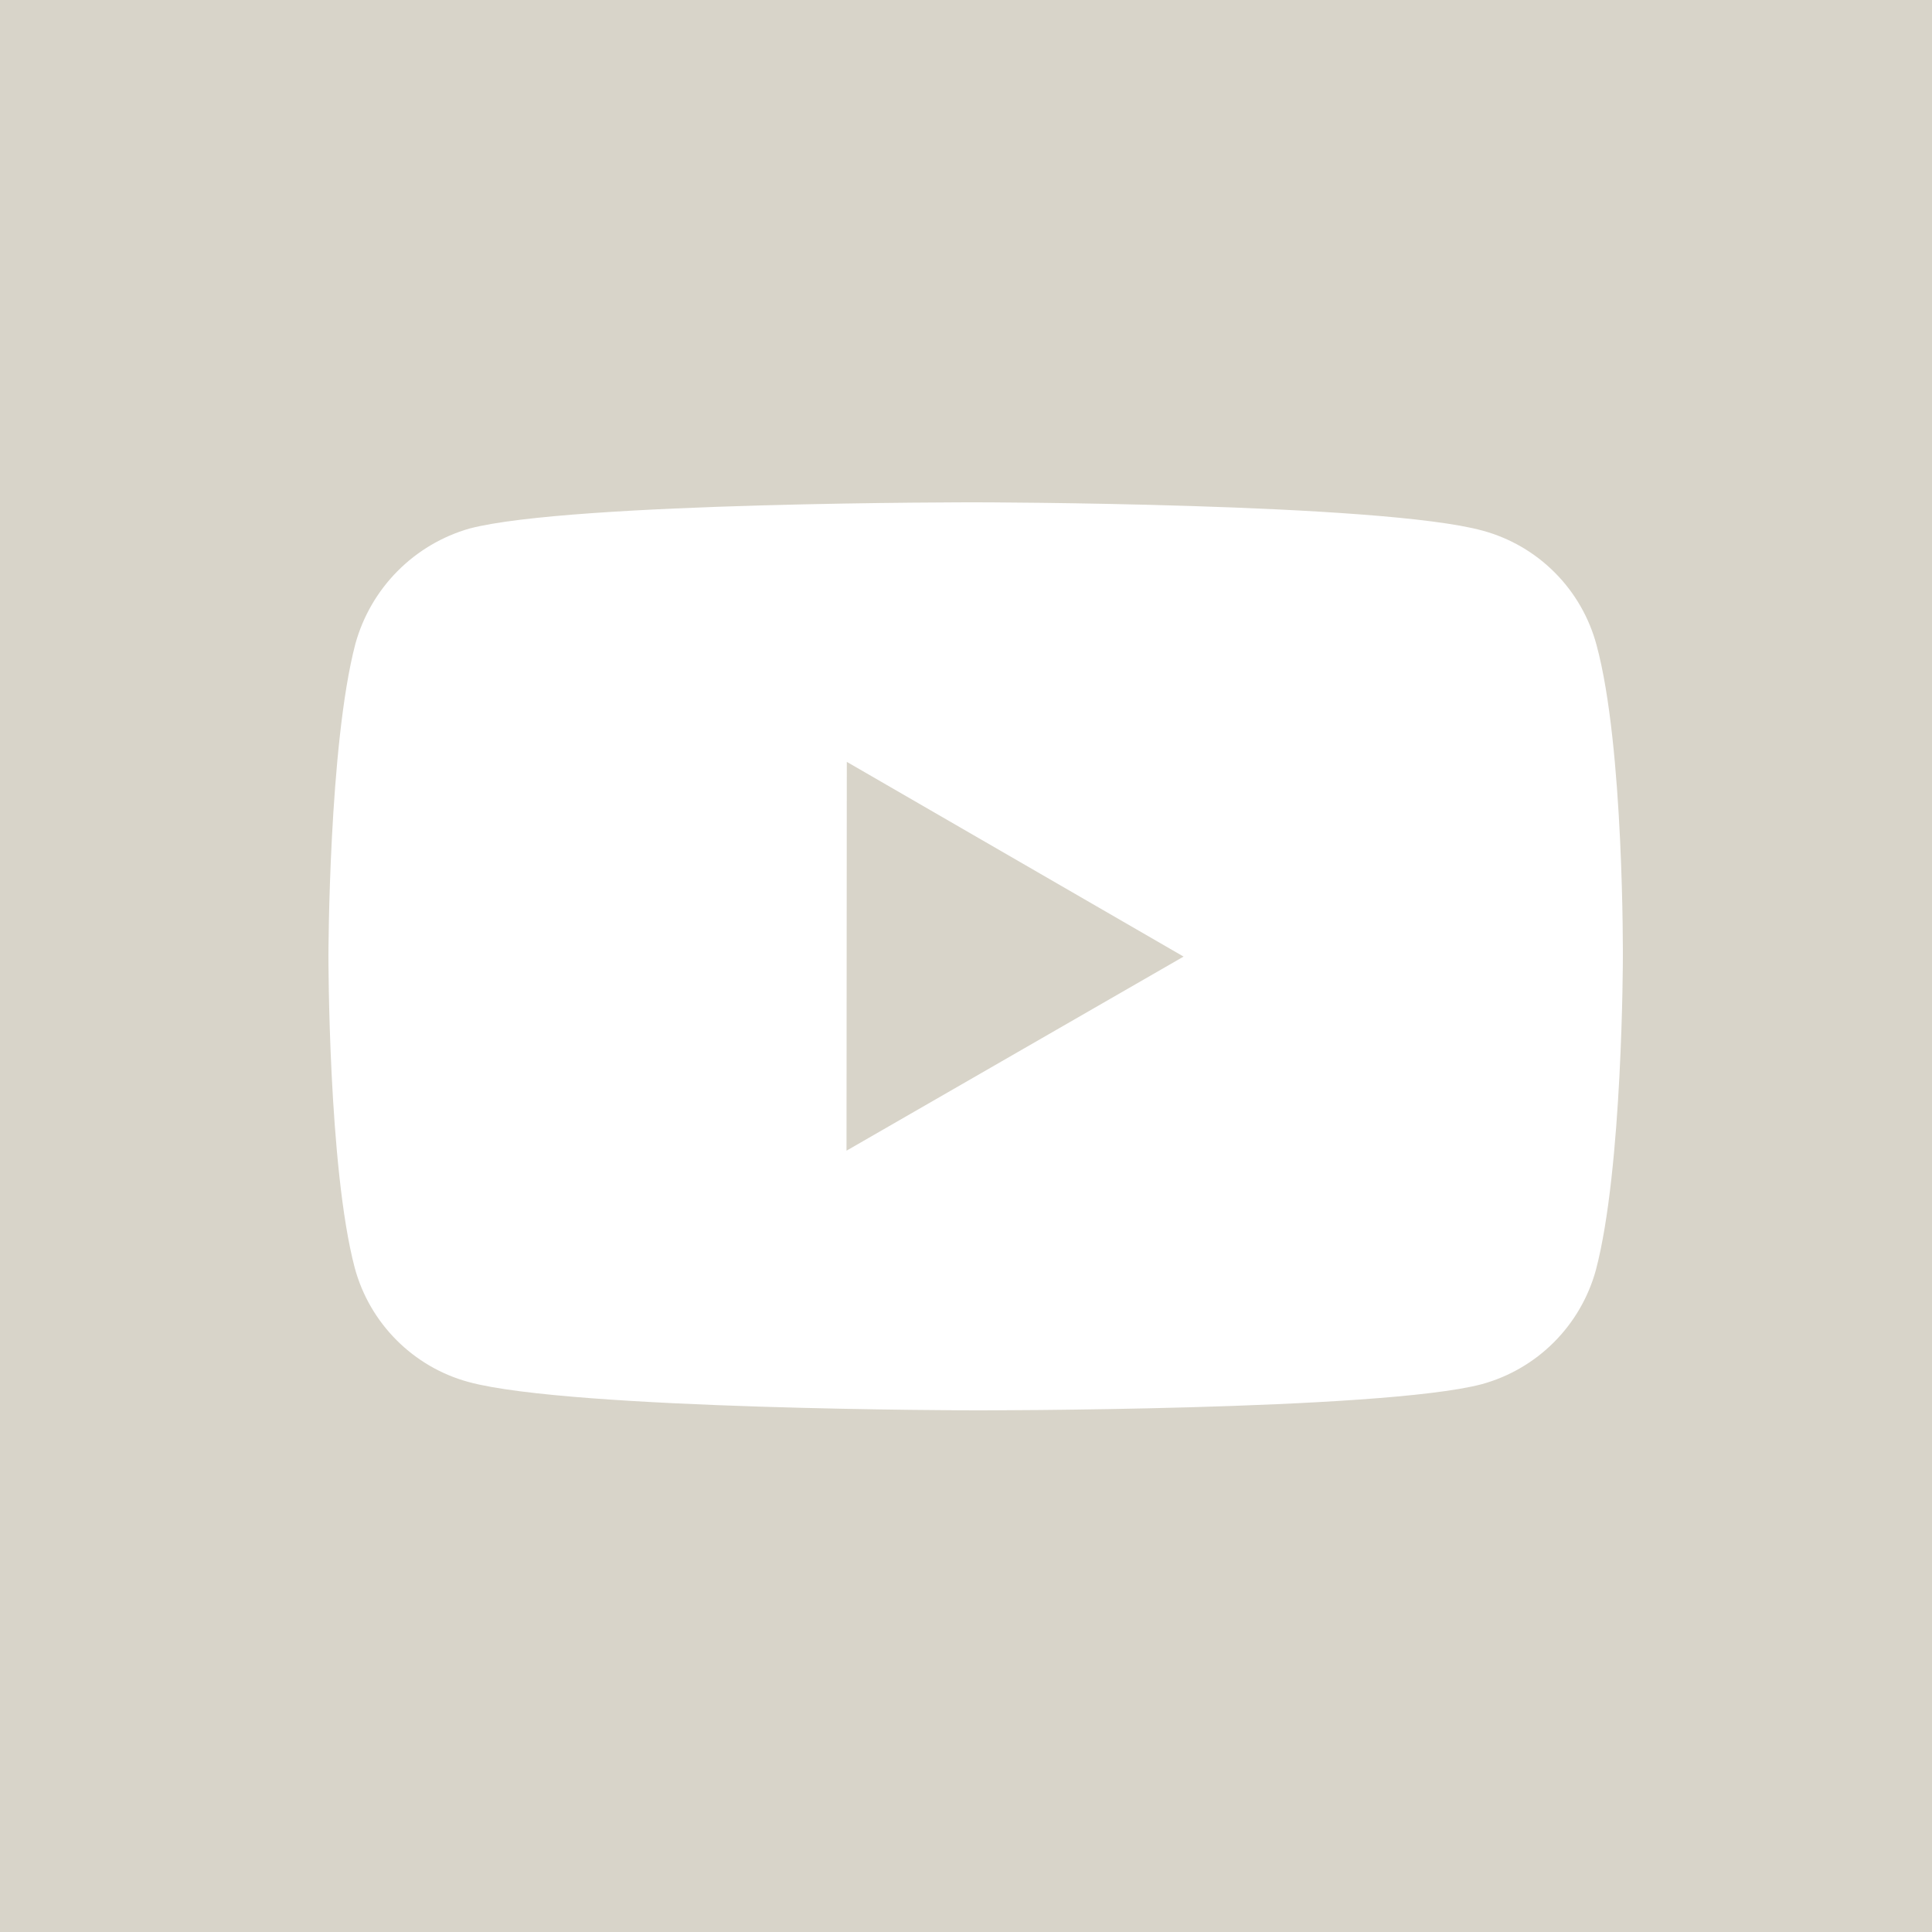 <?xml version="1.0" encoding="UTF-8"?> <svg xmlns="http://www.w3.org/2000/svg" width="100" height="100" viewBox="0 0 100 100" fill="none"><rect width="100" height="100" fill="#D8D4C9"></rect><path d="M82.637 33.389C82.258 31.971 81.513 30.677 80.478 29.638C79.443 28.598 78.153 27.849 76.739 27.466C71.496 26.023 50.523 26 50.523 26C50.523 26 29.554 25.977 24.308 27.355C22.895 27.758 21.609 28.518 20.574 29.563C19.538 30.607 18.789 31.901 18.396 33.319C17.013 38.572 17 49.467 17 49.467C17 49.467 16.987 60.415 18.359 65.614C19.129 68.489 21.389 70.759 24.261 71.534C29.557 72.977 50.473 73 50.473 73C50.473 73 71.446 73.023 76.688 71.648C78.102 71.262 79.391 70.514 80.428 69.477C81.465 68.44 82.215 67.15 82.603 65.735C83.99 60.485 83.999 49.594 83.999 49.594C83.999 49.594 84.067 38.642 82.637 33.389ZM43.815 59.559L43.831 39.434L61.262 49.513L43.815 59.559Z" fill="white"></path></svg> 